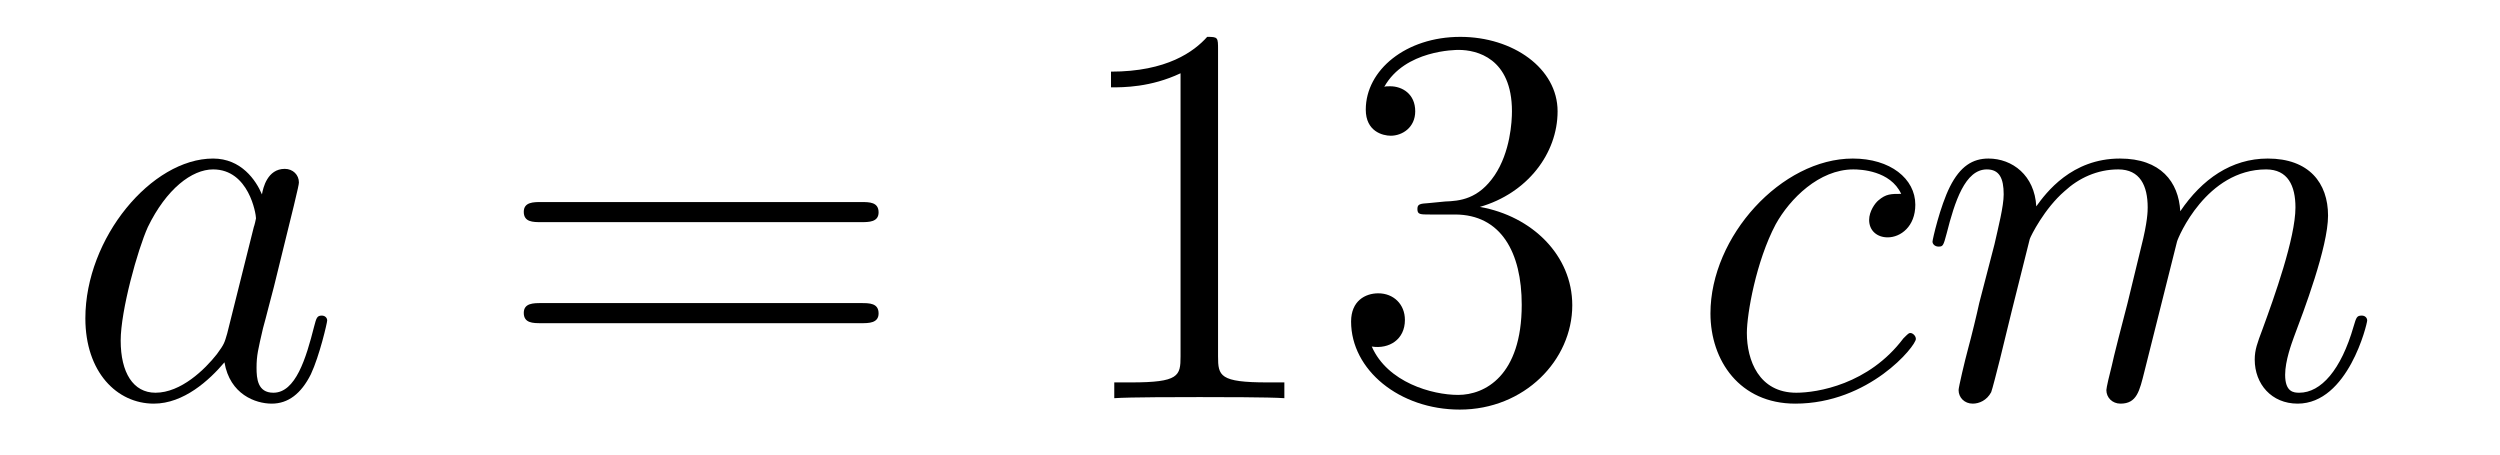 <?xml version='1.0'?>
<!-- This file was generated by dvisvgm 1.14.1 -->
<svg height='10pt' version='1.1' viewBox='0 -10 55 10' width='55pt' xmlns='http://www.w3.org/2000/svg' xmlns:xlink='http://www.w3.org/1999/xlink'>
<g id='page1'>
<g transform='matrix(1 0 0 1 -127 653)'>
<path d='M131.998 -655.662C131.938 -655.459 131.938 -655.435 131.771 -655.208C131.508 -654.873 130.982 -654.36 130.42 -654.36C129.93 -654.36 129.655 -654.802 129.655 -655.507C129.655 -656.165 130.026 -657.503 130.253 -658.006C130.659 -658.842 131.221 -659.273 131.688 -659.273C132.476 -659.273 132.632 -658.293 132.632 -658.197C132.632 -658.185 132.596 -658.029 132.584 -658.006L131.998 -655.662ZM132.763 -658.723C132.632 -659.033 132.309 -659.512 131.688 -659.512C130.337 -659.512 128.878 -657.767 128.878 -655.997C128.878 -654.814 129.572 -654.12 130.384 -654.12C131.042 -654.12 131.604 -654.634 131.938 -655.029C132.058 -654.324 132.62 -654.12 132.978 -654.12C133.337 -654.12 133.624 -654.336 133.839 -654.766C134.03 -655.173 134.198 -655.902 134.198 -655.949C134.198 -656.009 134.15 -656.057 134.078 -656.057C133.971 -656.057 133.959 -655.997 133.911 -655.818C133.732 -655.113 133.504 -654.36 133.014 -654.36C132.668 -654.36 132.644 -654.67 132.644 -654.909C132.644 -655.184 132.68 -655.316 132.787 -655.782C132.871 -656.081 132.931 -656.344 133.026 -656.691C133.468 -658.484 133.576 -658.914 133.576 -658.986C133.576 -659.153 133.445 -659.285 133.265 -659.285C132.883 -659.285 132.787 -658.866 132.763 -658.723Z' fill-rule='evenodd'/>
<path d='M145.946 -658.113C146.113 -658.113 146.329 -658.113 146.329 -658.328C146.329 -658.555 146.126 -658.555 145.946 -658.555H138.905C138.738 -658.555 138.523 -658.555 138.523 -658.34C138.523 -658.113 138.726 -658.113 138.905 -658.113H145.946ZM145.946 -655.89C146.113 -655.89 146.329 -655.89 146.329 -656.105C146.329 -656.332 146.126 -656.332 145.946 -656.332H138.905C138.738 -656.332 138.523 -656.332 138.523 -656.117C138.523 -655.89 138.726 -655.89 138.905 -655.89H145.946Z' fill-rule='evenodd'/>
<path d='M153.797 -661.902C153.797 -662.178 153.797 -662.189 153.558 -662.189C153.271 -661.867 152.673 -661.424 151.442 -661.424V-661.078C151.717 -661.078 152.315 -661.078 152.972 -661.388V-655.16C152.972 -654.73 152.937 -654.587 151.884 -654.587H151.514V-654.24C151.837 -654.264 152.996 -654.264 153.391 -654.264C153.785 -654.264 154.933 -654.264 155.256 -654.24V-654.587H154.885C153.833 -654.587 153.797 -654.73 153.797 -655.16V-661.902ZM158.434 -658.532C158.231 -658.52 158.183 -658.507 158.183 -658.4C158.183 -658.281 158.243 -658.281 158.458 -658.281H159.008C160.024 -658.281 160.478 -657.444 160.478 -656.296C160.478 -654.73 159.665 -654.312 159.079 -654.312C158.506 -654.312 157.525 -654.587 157.179 -655.376C157.561 -655.316 157.908 -655.531 157.908 -655.961C157.908 -656.308 157.657 -656.547 157.322 -656.547C157.035 -656.547 156.724 -656.38 156.724 -655.926C156.724 -654.862 157.788 -653.989 159.115 -653.989C160.538 -653.989 161.59 -655.077 161.59 -656.284C161.59 -657.384 160.705 -658.245 159.557 -658.448C160.597 -658.747 161.267 -659.619 161.267 -660.552C161.267 -661.496 160.287 -662.189 159.127 -662.189C157.932 -662.189 157.047 -661.46 157.047 -660.588C157.047 -660.109 157.418 -660.014 157.597 -660.014C157.848 -660.014 158.135 -660.193 158.135 -660.552C158.135 -660.934 157.848 -661.102 157.585 -661.102C157.513 -661.102 157.49 -661.102 157.454 -661.09C157.908 -661.902 159.031 -661.902 159.091 -661.902C159.486 -661.902 160.263 -661.723 160.263 -660.552C160.263 -660.325 160.227 -659.655 159.88 -659.141C159.522 -658.615 159.115 -658.579 158.792 -658.567L158.434 -658.532Z' fill-rule='evenodd'/>
<path d='M168.826 -658.735C168.599 -658.735 168.492 -658.735 168.324 -658.591C168.252 -658.532 168.121 -658.352 168.121 -658.161C168.121 -657.922 168.3 -657.778 168.528 -657.778C168.814 -657.778 169.137 -658.017 169.137 -658.496C169.137 -659.069 168.587 -659.512 167.762 -659.512C166.196 -659.512 164.63 -657.802 164.63 -656.105C164.63 -655.065 165.276 -654.12 166.495 -654.12C168.121 -654.12 169.149 -655.387 169.149 -655.543C169.149 -655.615 169.077 -655.674 169.029 -655.674C168.993 -655.674 168.982 -655.662 168.874 -655.555C168.109 -654.539 166.973 -654.36 166.519 -654.36C165.694 -654.36 165.431 -655.077 165.431 -655.674C165.431 -656.093 165.634 -657.252 166.065 -658.065C166.376 -658.627 167.021 -659.273 167.774 -659.273C167.93 -659.273 168.587 -659.249 168.826 -658.735ZM171.655 -657.742C171.679 -657.814 171.977 -658.412 172.42 -658.794C172.731 -659.081 173.137 -659.273 173.603 -659.273C174.081 -659.273 174.249 -658.914 174.249 -658.436C174.249 -658.364 174.249 -658.125 174.105 -657.563L173.806 -656.332C173.711 -655.973 173.484 -655.089 173.46 -654.957C173.412 -654.778 173.34 -654.467 173.34 -654.419C173.34 -654.252 173.472 -654.12 173.651 -654.12C174.01 -654.12 174.069 -654.395 174.177 -654.826L174.894 -657.683C174.918 -657.778 175.54 -659.273 176.855 -659.273C177.333 -659.273 177.5 -658.914 177.5 -658.436C177.5 -657.767 177.034 -656.463 176.771 -655.746C176.663 -655.459 176.604 -655.304 176.604 -655.089C176.604 -654.551 176.974 -654.12 177.548 -654.12C178.66 -654.12 179.078 -655.878 179.078 -655.949C179.078 -656.009 179.03 -656.057 178.959 -656.057C178.851 -656.057 178.839 -656.021 178.779 -655.818C178.504 -654.862 178.062 -654.36 177.584 -654.36C177.464 -654.36 177.273 -654.372 177.273 -654.754C177.273 -655.065 177.417 -655.447 177.464 -655.579C177.68 -656.152 178.217 -657.563 178.217 -658.257C178.217 -658.974 177.799 -659.512 176.891 -659.512C176.09 -659.512 175.444 -659.058 174.966 -658.352C174.93 -658.998 174.536 -659.512 173.639 -659.512C172.575 -659.512 172.013 -658.759 171.798 -658.46C171.762 -659.141 171.272 -659.512 170.746 -659.512C170.4 -659.512 170.125 -659.344 169.897 -658.89C169.682 -658.46 169.515 -657.731 169.515 -657.683C169.515 -657.635 169.563 -657.575 169.647 -657.575C169.742 -657.575 169.754 -657.587 169.826 -657.862C170.005 -658.567 170.232 -659.273 170.71 -659.273C170.985 -659.273 171.081 -659.081 171.081 -658.723C171.081 -658.46 170.961 -657.993 170.878 -657.623L170.543 -656.332C170.495 -656.105 170.364 -655.567 170.304 -655.352C170.22 -655.041 170.089 -654.479 170.089 -654.419C170.089 -654.252 170.22 -654.12 170.4 -654.12C170.543 -654.12 170.71 -654.192 170.806 -654.372C170.83 -654.431 170.937 -654.85 170.997 -655.089L171.26 -656.165L171.655 -657.742Z' fill-rule='evenodd'/>
</g>
</g>
</svg>
